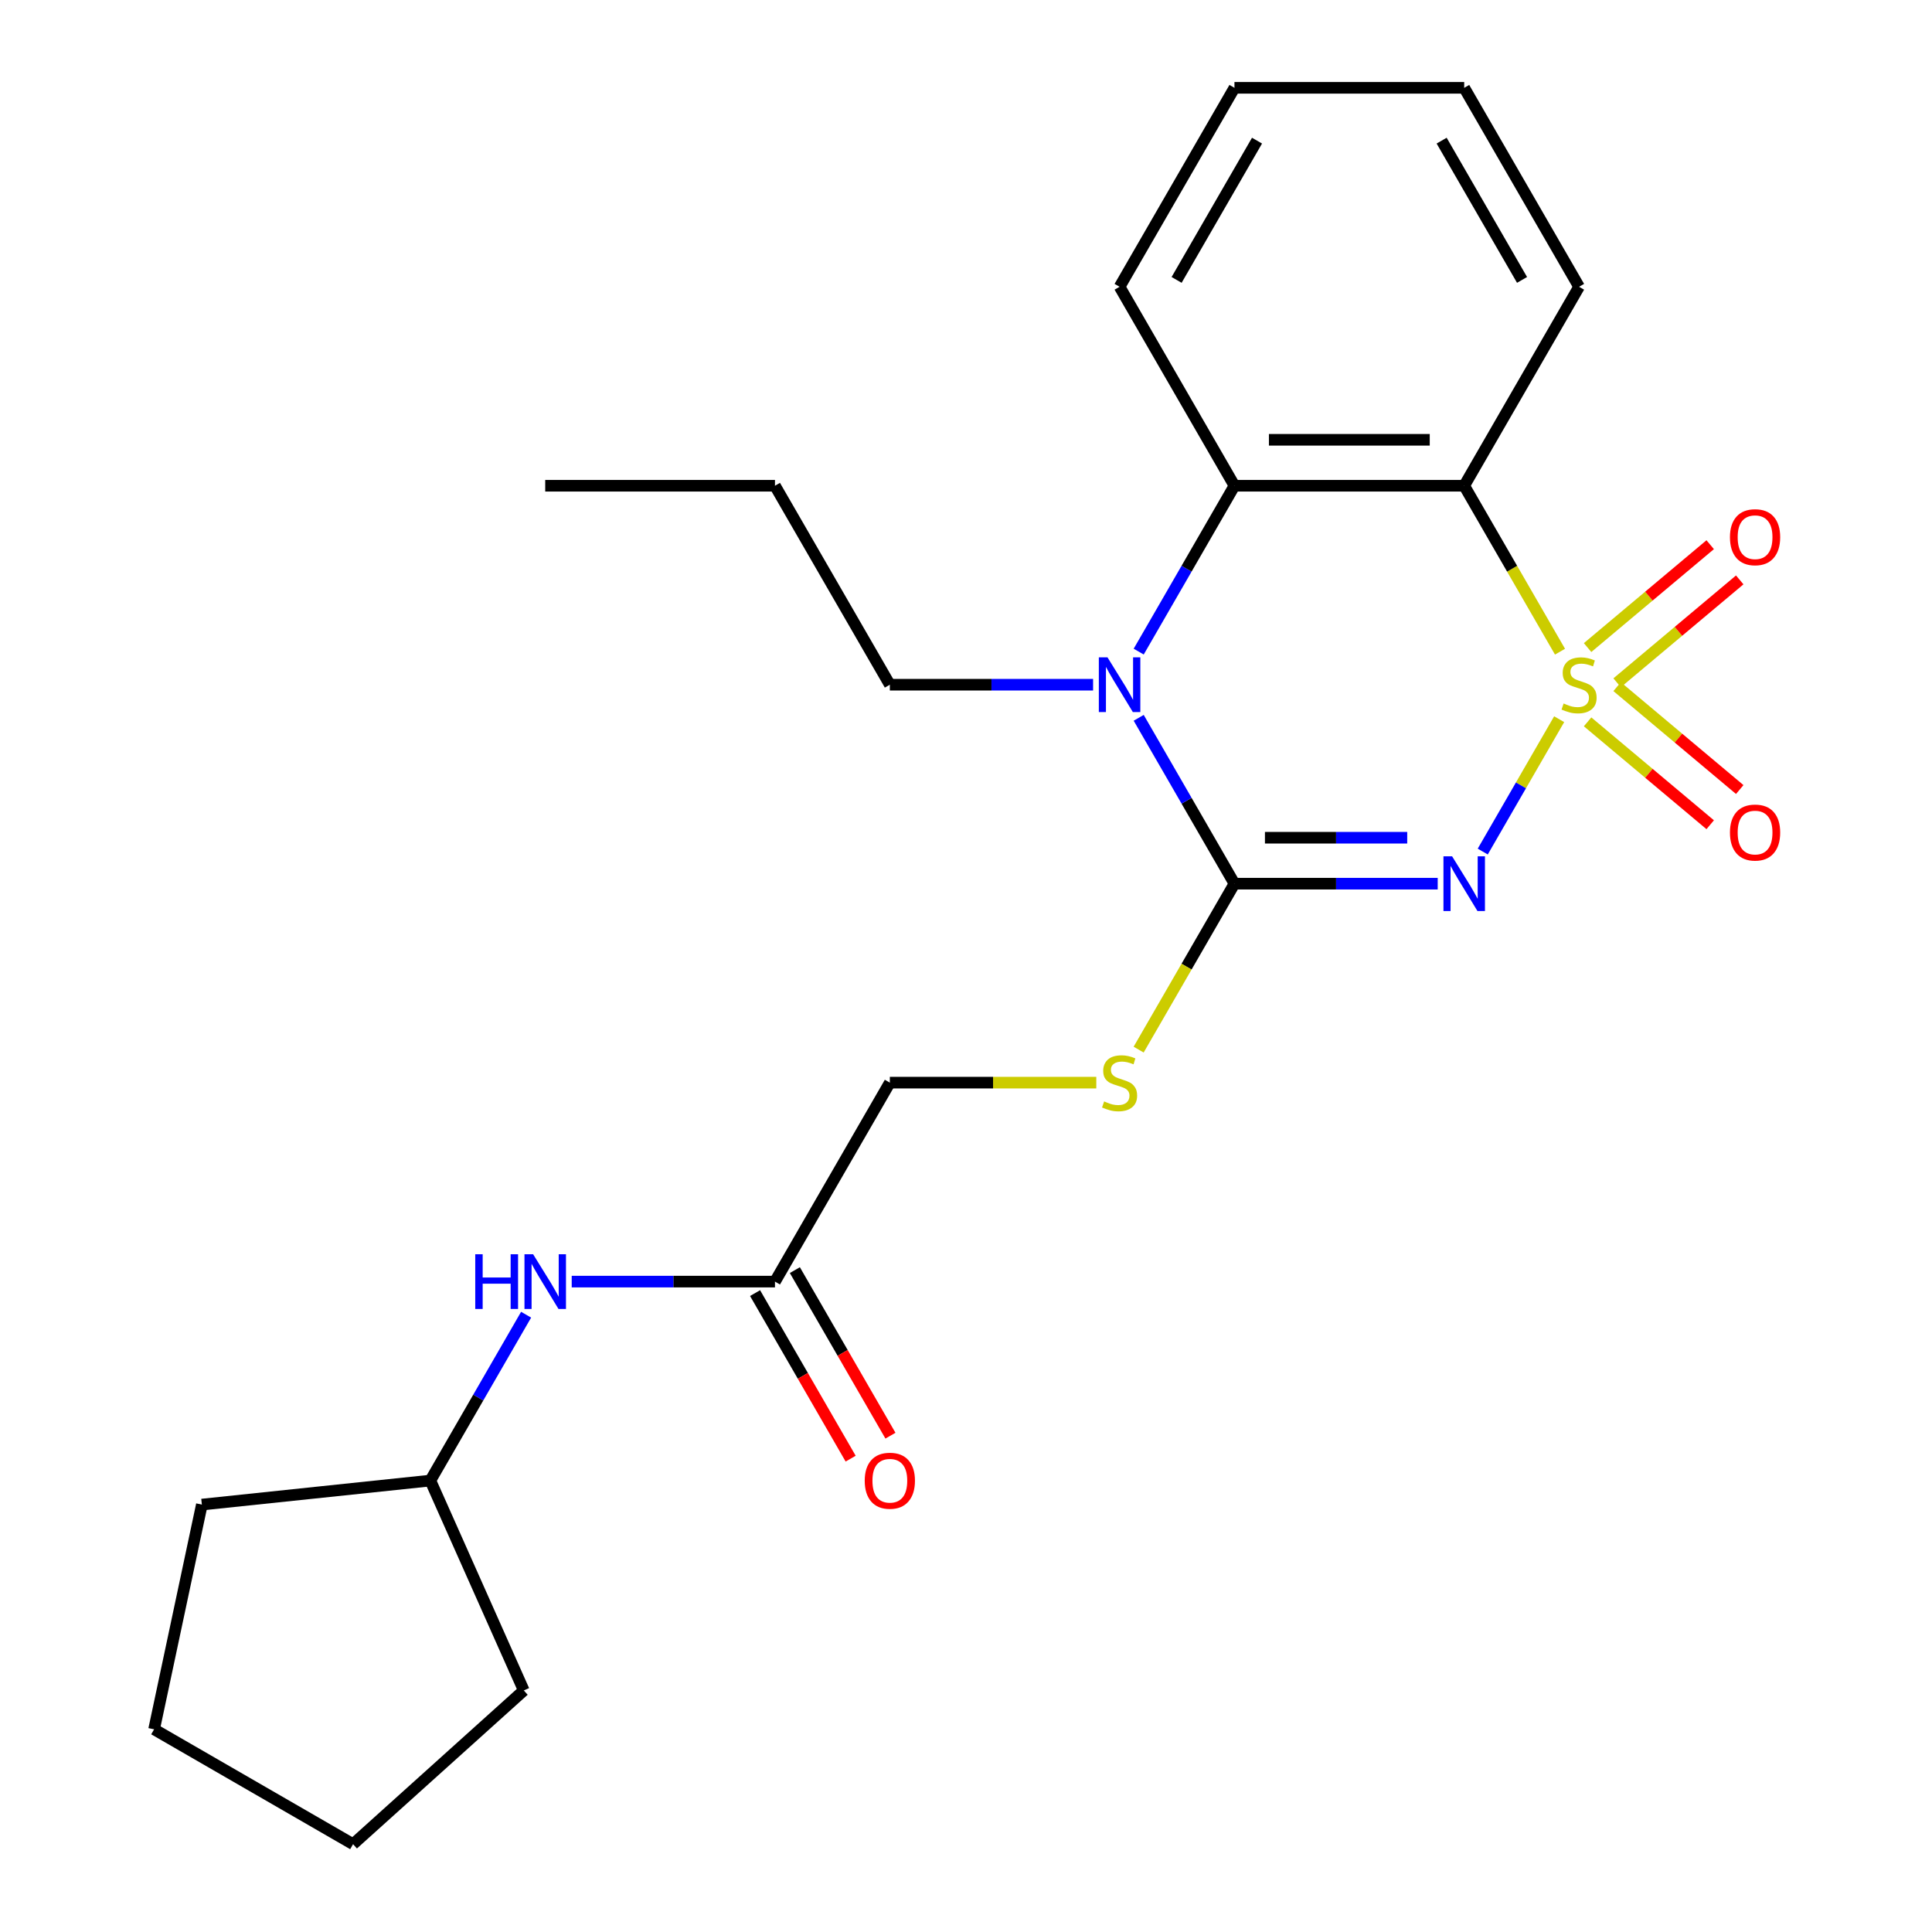 <?xml version='1.0' encoding='iso-8859-1'?>
<svg version='1.1' baseProfile='full'
              xmlns='http://www.w3.org/2000/svg'
                      xmlns:rdkit='http://www.rdkit.org/xml'
                      xmlns:xlink='http://www.w3.org/1999/xlink'
                  xml:space='preserve'
width='1000px' height='1000px' viewBox='0 0 1000 1000'>
<!-- END OF HEADER -->
<rect style='opacity:1.0;fill:#FFFFFF;stroke:none' width='1000' height='1000' x='0' y='0'> </rect>
<path class='bond-0' d='M 807.019,372.259 L 787.241,406.515' style='fill:none;fill-rule:evenodd;stroke:#CCCC00;stroke-width:6px;stroke-linecap:butt;stroke-linejoin:miter;stroke-opacity:1' />
<path class='bond-0' d='M 787.241,406.515 L 767.463,440.772' style='fill:none;fill-rule:evenodd;stroke:#0000FF;stroke-width:6px;stroke-linecap:butt;stroke-linejoin:miter;stroke-opacity:1' />
<path class='bond-2' d='M 807.458,337.313 L 782.663,294.368' style='fill:none;fill-rule:evenodd;stroke:#CCCC00;stroke-width:6px;stroke-linecap:butt;stroke-linejoin:miter;stroke-opacity:1' />
<path class='bond-2' d='M 782.663,294.368 L 757.868,251.422' style='fill:none;fill-rule:evenodd;stroke:#000000;stroke-width:6px;stroke-linecap:butt;stroke-linejoin:miter;stroke-opacity:1' />
<path class='bond-5' d='M 837.023,353.402 L 868.754,326.776' style='fill:none;fill-rule:evenodd;stroke:#CCCC00;stroke-width:6px;stroke-linecap:butt;stroke-linejoin:miter;stroke-opacity:1' />
<path class='bond-5' d='M 868.754,326.776 L 900.485,300.151' style='fill:none;fill-rule:evenodd;stroke:#FF0000;stroke-width:6px;stroke-linecap:butt;stroke-linejoin:miter;stroke-opacity:1' />
<path class='bond-5' d='M 821.735,335.183 L 853.466,308.557' style='fill:none;fill-rule:evenodd;stroke:#CCCC00;stroke-width:6px;stroke-linecap:butt;stroke-linejoin:miter;stroke-opacity:1' />
<path class='bond-5' d='M 853.466,308.557 L 885.197,281.932' style='fill:none;fill-rule:evenodd;stroke:#FF0000;stroke-width:6px;stroke-linecap:butt;stroke-linejoin:miter;stroke-opacity:1' />
<path class='bond-6' d='M 821.735,373.629 L 853.466,400.254' style='fill:none;fill-rule:evenodd;stroke:#CCCC00;stroke-width:6px;stroke-linecap:butt;stroke-linejoin:miter;stroke-opacity:1' />
<path class='bond-6' d='M 853.466,400.254 L 885.197,426.88' style='fill:none;fill-rule:evenodd;stroke:#FF0000;stroke-width:6px;stroke-linecap:butt;stroke-linejoin:miter;stroke-opacity:1' />
<path class='bond-6' d='M 837.023,355.41 L 868.754,382.035' style='fill:none;fill-rule:evenodd;stroke:#CCCC00;stroke-width:6px;stroke-linecap:butt;stroke-linejoin:miter;stroke-opacity:1' />
<path class='bond-6' d='M 868.754,382.035 L 900.485,408.661' style='fill:none;fill-rule:evenodd;stroke:#FF0000;stroke-width:6px;stroke-linecap:butt;stroke-linejoin:miter;stroke-opacity:1' />
<path class='bond-1' d='M 744.156,457.39 L 691.554,457.39' style='fill:none;fill-rule:evenodd;stroke:#0000FF;stroke-width:6px;stroke-linecap:butt;stroke-linejoin:miter;stroke-opacity:1' />
<path class='bond-1' d='M 691.554,457.39 L 638.953,457.39' style='fill:none;fill-rule:evenodd;stroke:#000000;stroke-width:6px;stroke-linecap:butt;stroke-linejoin:miter;stroke-opacity:1' />
<path class='bond-1' d='M 728.375,433.607 L 691.554,433.607' style='fill:none;fill-rule:evenodd;stroke:#0000FF;stroke-width:6px;stroke-linecap:butt;stroke-linejoin:miter;stroke-opacity:1' />
<path class='bond-1' d='M 691.554,433.607 L 654.733,433.607' style='fill:none;fill-rule:evenodd;stroke:#000000;stroke-width:6px;stroke-linecap:butt;stroke-linejoin:miter;stroke-opacity:1' />
<path class='bond-7' d='M 638.953,457.39 L 614.158,500.335' style='fill:none;fill-rule:evenodd;stroke:#000000;stroke-width:6px;stroke-linecap:butt;stroke-linejoin:miter;stroke-opacity:1' />
<path class='bond-7' d='M 614.158,500.335 L 589.364,543.28' style='fill:none;fill-rule:evenodd;stroke:#CCCC00;stroke-width:6px;stroke-linecap:butt;stroke-linejoin:miter;stroke-opacity:1' />
<path class='bond-24' d='M 638.953,457.39 L 614.17,414.464' style='fill:none;fill-rule:evenodd;stroke:#000000;stroke-width:6px;stroke-linecap:butt;stroke-linejoin:miter;stroke-opacity:1' />
<path class='bond-24' d='M 614.17,414.464 L 589.387,371.539' style='fill:none;fill-rule:evenodd;stroke:#0000FF;stroke-width:6px;stroke-linecap:butt;stroke-linejoin:miter;stroke-opacity:1' />
<path class='bond-4' d='M 757.868,251.422 L 638.953,251.422' style='fill:none;fill-rule:evenodd;stroke:#000000;stroke-width:6px;stroke-linecap:butt;stroke-linejoin:miter;stroke-opacity:1' />
<path class='bond-4' d='M 740.031,227.639 L 656.79,227.639' style='fill:none;fill-rule:evenodd;stroke:#000000;stroke-width:6px;stroke-linecap:butt;stroke-linejoin:miter;stroke-opacity:1' />
<path class='bond-13' d='M 757.868,251.422 L 817.326,148.438' style='fill:none;fill-rule:evenodd;stroke:#000000;stroke-width:6px;stroke-linecap:butt;stroke-linejoin:miter;stroke-opacity:1' />
<path class='bond-3' d='M 589.387,337.273 L 614.17,294.348' style='fill:none;fill-rule:evenodd;stroke:#0000FF;stroke-width:6px;stroke-linecap:butt;stroke-linejoin:miter;stroke-opacity:1' />
<path class='bond-3' d='M 614.17,294.348 L 638.953,251.422' style='fill:none;fill-rule:evenodd;stroke:#000000;stroke-width:6px;stroke-linecap:butt;stroke-linejoin:miter;stroke-opacity:1' />
<path class='bond-12' d='M 565.782,354.406 L 513.181,354.406' style='fill:none;fill-rule:evenodd;stroke:#0000FF;stroke-width:6px;stroke-linecap:butt;stroke-linejoin:miter;stroke-opacity:1' />
<path class='bond-12' d='M 513.181,354.406 L 460.58,354.406' style='fill:none;fill-rule:evenodd;stroke:#000000;stroke-width:6px;stroke-linecap:butt;stroke-linejoin:miter;stroke-opacity:1' />
<path class='bond-14' d='M 638.953,251.422 L 579.495,148.438' style='fill:none;fill-rule:evenodd;stroke:#000000;stroke-width:6px;stroke-linecap:butt;stroke-linejoin:miter;stroke-opacity:1' />
<path class='bond-11' d='M 567.442,560.373 L 514.011,560.373' style='fill:none;fill-rule:evenodd;stroke:#CCCC00;stroke-width:6px;stroke-linecap:butt;stroke-linejoin:miter;stroke-opacity:1' />
<path class='bond-11' d='M 514.011,560.373 L 460.58,560.373' style='fill:none;fill-rule:evenodd;stroke:#000000;stroke-width:6px;stroke-linecap:butt;stroke-linejoin:miter;stroke-opacity:1' />
<path class='bond-8' d='M 401.122,663.357 L 460.58,560.373' style='fill:none;fill-rule:evenodd;stroke:#000000;stroke-width:6px;stroke-linecap:butt;stroke-linejoin:miter;stroke-opacity:1' />
<path class='bond-9' d='M 401.122,663.357 L 348.521,663.357' style='fill:none;fill-rule:evenodd;stroke:#000000;stroke-width:6px;stroke-linecap:butt;stroke-linejoin:miter;stroke-opacity:1' />
<path class='bond-9' d='M 348.521,663.357 L 295.92,663.357' style='fill:none;fill-rule:evenodd;stroke:#0000FF;stroke-width:6px;stroke-linecap:butt;stroke-linejoin:miter;stroke-opacity:1' />
<path class='bond-10' d='M 390.824,669.303 L 415.561,712.148' style='fill:none;fill-rule:evenodd;stroke:#000000;stroke-width:6px;stroke-linecap:butt;stroke-linejoin:miter;stroke-opacity:1' />
<path class='bond-10' d='M 415.561,712.148 L 440.297,754.994' style='fill:none;fill-rule:evenodd;stroke:#FF0000;stroke-width:6px;stroke-linecap:butt;stroke-linejoin:miter;stroke-opacity:1' />
<path class='bond-10' d='M 411.421,657.411 L 436.157,700.257' style='fill:none;fill-rule:evenodd;stroke:#000000;stroke-width:6px;stroke-linecap:butt;stroke-linejoin:miter;stroke-opacity:1' />
<path class='bond-10' d='M 436.157,700.257 L 460.894,743.102' style='fill:none;fill-rule:evenodd;stroke:#FF0000;stroke-width:6px;stroke-linecap:butt;stroke-linejoin:miter;stroke-opacity:1' />
<path class='bond-15' d='M 272.315,680.49 L 247.532,723.415' style='fill:none;fill-rule:evenodd;stroke:#0000FF;stroke-width:6px;stroke-linecap:butt;stroke-linejoin:miter;stroke-opacity:1' />
<path class='bond-15' d='M 247.532,723.415 L 222.749,766.341' style='fill:none;fill-rule:evenodd;stroke:#000000;stroke-width:6px;stroke-linecap:butt;stroke-linejoin:miter;stroke-opacity:1' />
<path class='bond-16' d='M 460.58,354.406 L 401.122,251.422' style='fill:none;fill-rule:evenodd;stroke:#000000;stroke-width:6px;stroke-linecap:butt;stroke-linejoin:miter;stroke-opacity:1' />
<path class='bond-19' d='M 817.326,148.438 L 757.868,45.455' style='fill:none;fill-rule:evenodd;stroke:#000000;stroke-width:6px;stroke-linecap:butt;stroke-linejoin:miter;stroke-opacity:1' />
<path class='bond-19' d='M 787.811,144.882 L 746.19,72.794' style='fill:none;fill-rule:evenodd;stroke:#000000;stroke-width:6px;stroke-linecap:butt;stroke-linejoin:miter;stroke-opacity:1' />
<path class='bond-25' d='M 579.495,148.438 L 638.953,45.455' style='fill:none;fill-rule:evenodd;stroke:#000000;stroke-width:6px;stroke-linecap:butt;stroke-linejoin:miter;stroke-opacity:1' />
<path class='bond-25' d='M 609.011,144.882 L 650.631,72.794' style='fill:none;fill-rule:evenodd;stroke:#000000;stroke-width:6px;stroke-linecap:butt;stroke-linejoin:miter;stroke-opacity:1' />
<path class='bond-17' d='M 222.749,766.341 L 271.116,874.976' style='fill:none;fill-rule:evenodd;stroke:#000000;stroke-width:6px;stroke-linecap:butt;stroke-linejoin:miter;stroke-opacity:1' />
<path class='bond-18' d='M 222.749,766.341 L 104.485,778.771' style='fill:none;fill-rule:evenodd;stroke:#000000;stroke-width:6px;stroke-linecap:butt;stroke-linejoin:miter;stroke-opacity:1' />
<path class='bond-21' d='M 401.122,251.422 L 282.207,251.422' style='fill:none;fill-rule:evenodd;stroke:#000000;stroke-width:6px;stroke-linecap:butt;stroke-linejoin:miter;stroke-opacity:1' />
<path class='bond-23' d='M 271.116,874.976 L 182.745,954.545' style='fill:none;fill-rule:evenodd;stroke:#000000;stroke-width:6px;stroke-linecap:butt;stroke-linejoin:miter;stroke-opacity:1' />
<path class='bond-22' d='M 104.485,778.771 L 79.761,895.088' style='fill:none;fill-rule:evenodd;stroke:#000000;stroke-width:6px;stroke-linecap:butt;stroke-linejoin:miter;stroke-opacity:1' />
<path class='bond-20' d='M 757.868,45.455 L 638.953,45.455' style='fill:none;fill-rule:evenodd;stroke:#000000;stroke-width:6px;stroke-linecap:butt;stroke-linejoin:miter;stroke-opacity:1' />
<path class='bond-26' d='M 79.761,895.088 L 182.745,954.545' style='fill:none;fill-rule:evenodd;stroke:#000000;stroke-width:6px;stroke-linecap:butt;stroke-linejoin:miter;stroke-opacity:1' />
<path  class='atom-0' d='M 809.326 364.126
Q 809.646 364.246, 810.966 364.806
Q 812.286 365.366, 813.726 365.726
Q 815.206 366.046, 816.646 366.046
Q 819.326 366.046, 820.886 364.766
Q 822.446 363.446, 822.446 361.166
Q 822.446 359.606, 821.646 358.646
Q 820.886 357.686, 819.686 357.166
Q 818.486 356.646, 816.486 356.046
Q 813.966 355.286, 812.446 354.566
Q 810.966 353.846, 809.886 352.326
Q 808.846 350.806, 808.846 348.246
Q 808.846 344.686, 811.246 342.486
Q 813.686 340.286, 818.486 340.286
Q 821.766 340.286, 825.486 341.846
L 824.566 344.926
Q 821.166 343.526, 818.606 343.526
Q 815.846 343.526, 814.326 344.686
Q 812.806 345.806, 812.846 347.766
Q 812.846 349.286, 813.606 350.206
Q 814.406 351.126, 815.526 351.646
Q 816.686 352.166, 818.606 352.766
Q 821.166 353.566, 822.686 354.366
Q 824.206 355.166, 825.286 356.806
Q 826.406 358.406, 826.406 361.166
Q 826.406 365.086, 823.766 367.206
Q 821.166 369.286, 816.806 369.286
Q 814.286 369.286, 812.366 368.726
Q 810.486 368.206, 808.246 367.286
L 809.326 364.126
' fill='#CCCC00'/>
<path  class='atom-1' d='M 751.608 443.23
L 760.888 458.23
Q 761.808 459.71, 763.288 462.39
Q 764.768 465.07, 764.848 465.23
L 764.848 443.23
L 768.608 443.23
L 768.608 471.55
L 764.728 471.55
L 754.768 455.15
Q 753.608 453.23, 752.368 451.03
Q 751.168 448.83, 750.808 448.15
L 750.808 471.55
L 747.128 471.55
L 747.128 443.23
L 751.608 443.23
' fill='#0000FF'/>
<path  class='atom-4' d='M 573.235 340.246
L 582.515 355.246
Q 583.435 356.726, 584.915 359.406
Q 586.395 362.086, 586.475 362.246
L 586.475 340.246
L 590.235 340.246
L 590.235 368.566
L 586.355 368.566
L 576.395 352.166
Q 575.235 350.246, 573.995 348.046
Q 572.795 345.846, 572.435 345.166
L 572.435 368.566
L 568.755 368.566
L 568.755 340.246
L 573.235 340.246
' fill='#0000FF'/>
<path  class='atom-6' d='M 895.421 278.048
Q 895.421 271.248, 898.781 267.448
Q 902.141 263.648, 908.421 263.648
Q 914.701 263.648, 918.061 267.448
Q 921.421 271.248, 921.421 278.048
Q 921.421 284.928, 918.021 288.848
Q 914.621 292.728, 908.421 292.728
Q 902.181 292.728, 898.781 288.848
Q 895.421 284.968, 895.421 278.048
M 908.421 289.528
Q 912.741 289.528, 915.061 286.648
Q 917.421 283.728, 917.421 278.048
Q 917.421 272.488, 915.061 269.688
Q 912.741 266.848, 908.421 266.848
Q 904.101 266.848, 901.741 269.648
Q 899.421 272.448, 899.421 278.048
Q 899.421 283.768, 901.741 286.648
Q 904.101 289.528, 908.421 289.528
' fill='#FF0000'/>
<path  class='atom-7' d='M 895.421 430.923
Q 895.421 424.123, 898.781 420.323
Q 902.141 416.523, 908.421 416.523
Q 914.701 416.523, 918.061 420.323
Q 921.421 424.123, 921.421 430.923
Q 921.421 437.803, 918.021 441.723
Q 914.621 445.603, 908.421 445.603
Q 902.181 445.603, 898.781 441.723
Q 895.421 437.843, 895.421 430.923
M 908.421 442.403
Q 912.741 442.403, 915.061 439.523
Q 917.421 436.603, 917.421 430.923
Q 917.421 425.363, 915.061 422.563
Q 912.741 419.723, 908.421 419.723
Q 904.101 419.723, 901.741 422.523
Q 899.421 425.323, 899.421 430.923
Q 899.421 436.643, 901.741 439.523
Q 904.101 442.403, 908.421 442.403
' fill='#FF0000'/>
<path  class='atom-8' d='M 571.495 570.093
Q 571.815 570.213, 573.135 570.773
Q 574.455 571.333, 575.895 571.693
Q 577.375 572.013, 578.815 572.013
Q 581.495 572.013, 583.055 570.733
Q 584.615 569.413, 584.615 567.133
Q 584.615 565.573, 583.815 564.613
Q 583.055 563.653, 581.855 563.133
Q 580.655 562.613, 578.655 562.013
Q 576.135 561.253, 574.615 560.533
Q 573.135 559.813, 572.055 558.293
Q 571.015 556.773, 571.015 554.213
Q 571.015 550.653, 573.415 548.453
Q 575.855 546.253, 580.655 546.253
Q 583.935 546.253, 587.655 547.813
L 586.735 550.893
Q 583.335 549.493, 580.775 549.493
Q 578.015 549.493, 576.495 550.653
Q 574.975 551.773, 575.015 553.733
Q 575.015 555.253, 575.775 556.173
Q 576.575 557.093, 577.695 557.613
Q 578.855 558.133, 580.775 558.733
Q 583.335 559.533, 584.855 560.333
Q 586.375 561.133, 587.455 562.773
Q 588.575 564.373, 588.575 567.133
Q 588.575 571.053, 585.935 573.173
Q 583.335 575.253, 578.975 575.253
Q 576.455 575.253, 574.535 574.693
Q 572.655 574.173, 570.415 573.253
L 571.495 570.093
' fill='#CCCC00'/>
<path  class='atom-10' d='M 245.987 649.197
L 249.827 649.197
L 249.827 661.237
L 264.307 661.237
L 264.307 649.197
L 268.147 649.197
L 268.147 677.517
L 264.307 677.517
L 264.307 664.437
L 249.827 664.437
L 249.827 677.517
L 245.987 677.517
L 245.987 649.197
' fill='#0000FF'/>
<path  class='atom-10' d='M 275.947 649.197
L 285.227 664.197
Q 286.147 665.677, 287.627 668.357
Q 289.107 671.037, 289.187 671.197
L 289.187 649.197
L 292.947 649.197
L 292.947 677.517
L 289.067 677.517
L 279.107 661.117
Q 277.947 659.197, 276.707 656.997
Q 275.507 654.797, 275.147 654.117
L 275.147 677.517
L 271.467 677.517
L 271.467 649.197
L 275.947 649.197
' fill='#0000FF'/>
<path  class='atom-11' d='M 447.58 766.421
Q 447.58 759.621, 450.94 755.821
Q 454.3 752.021, 460.58 752.021
Q 466.86 752.021, 470.22 755.821
Q 473.58 759.621, 473.58 766.421
Q 473.58 773.301, 470.18 777.221
Q 466.78 781.101, 460.58 781.101
Q 454.34 781.101, 450.94 777.221
Q 447.58 773.341, 447.58 766.421
M 460.58 777.901
Q 464.9 777.901, 467.22 775.021
Q 469.58 772.101, 469.58 766.421
Q 469.58 760.861, 467.22 758.061
Q 464.9 755.221, 460.58 755.221
Q 456.26 755.221, 453.9 758.021
Q 451.58 760.821, 451.58 766.421
Q 451.58 772.141, 453.9 775.021
Q 456.26 777.901, 460.58 777.901
' fill='#FF0000'/>
</svg>
